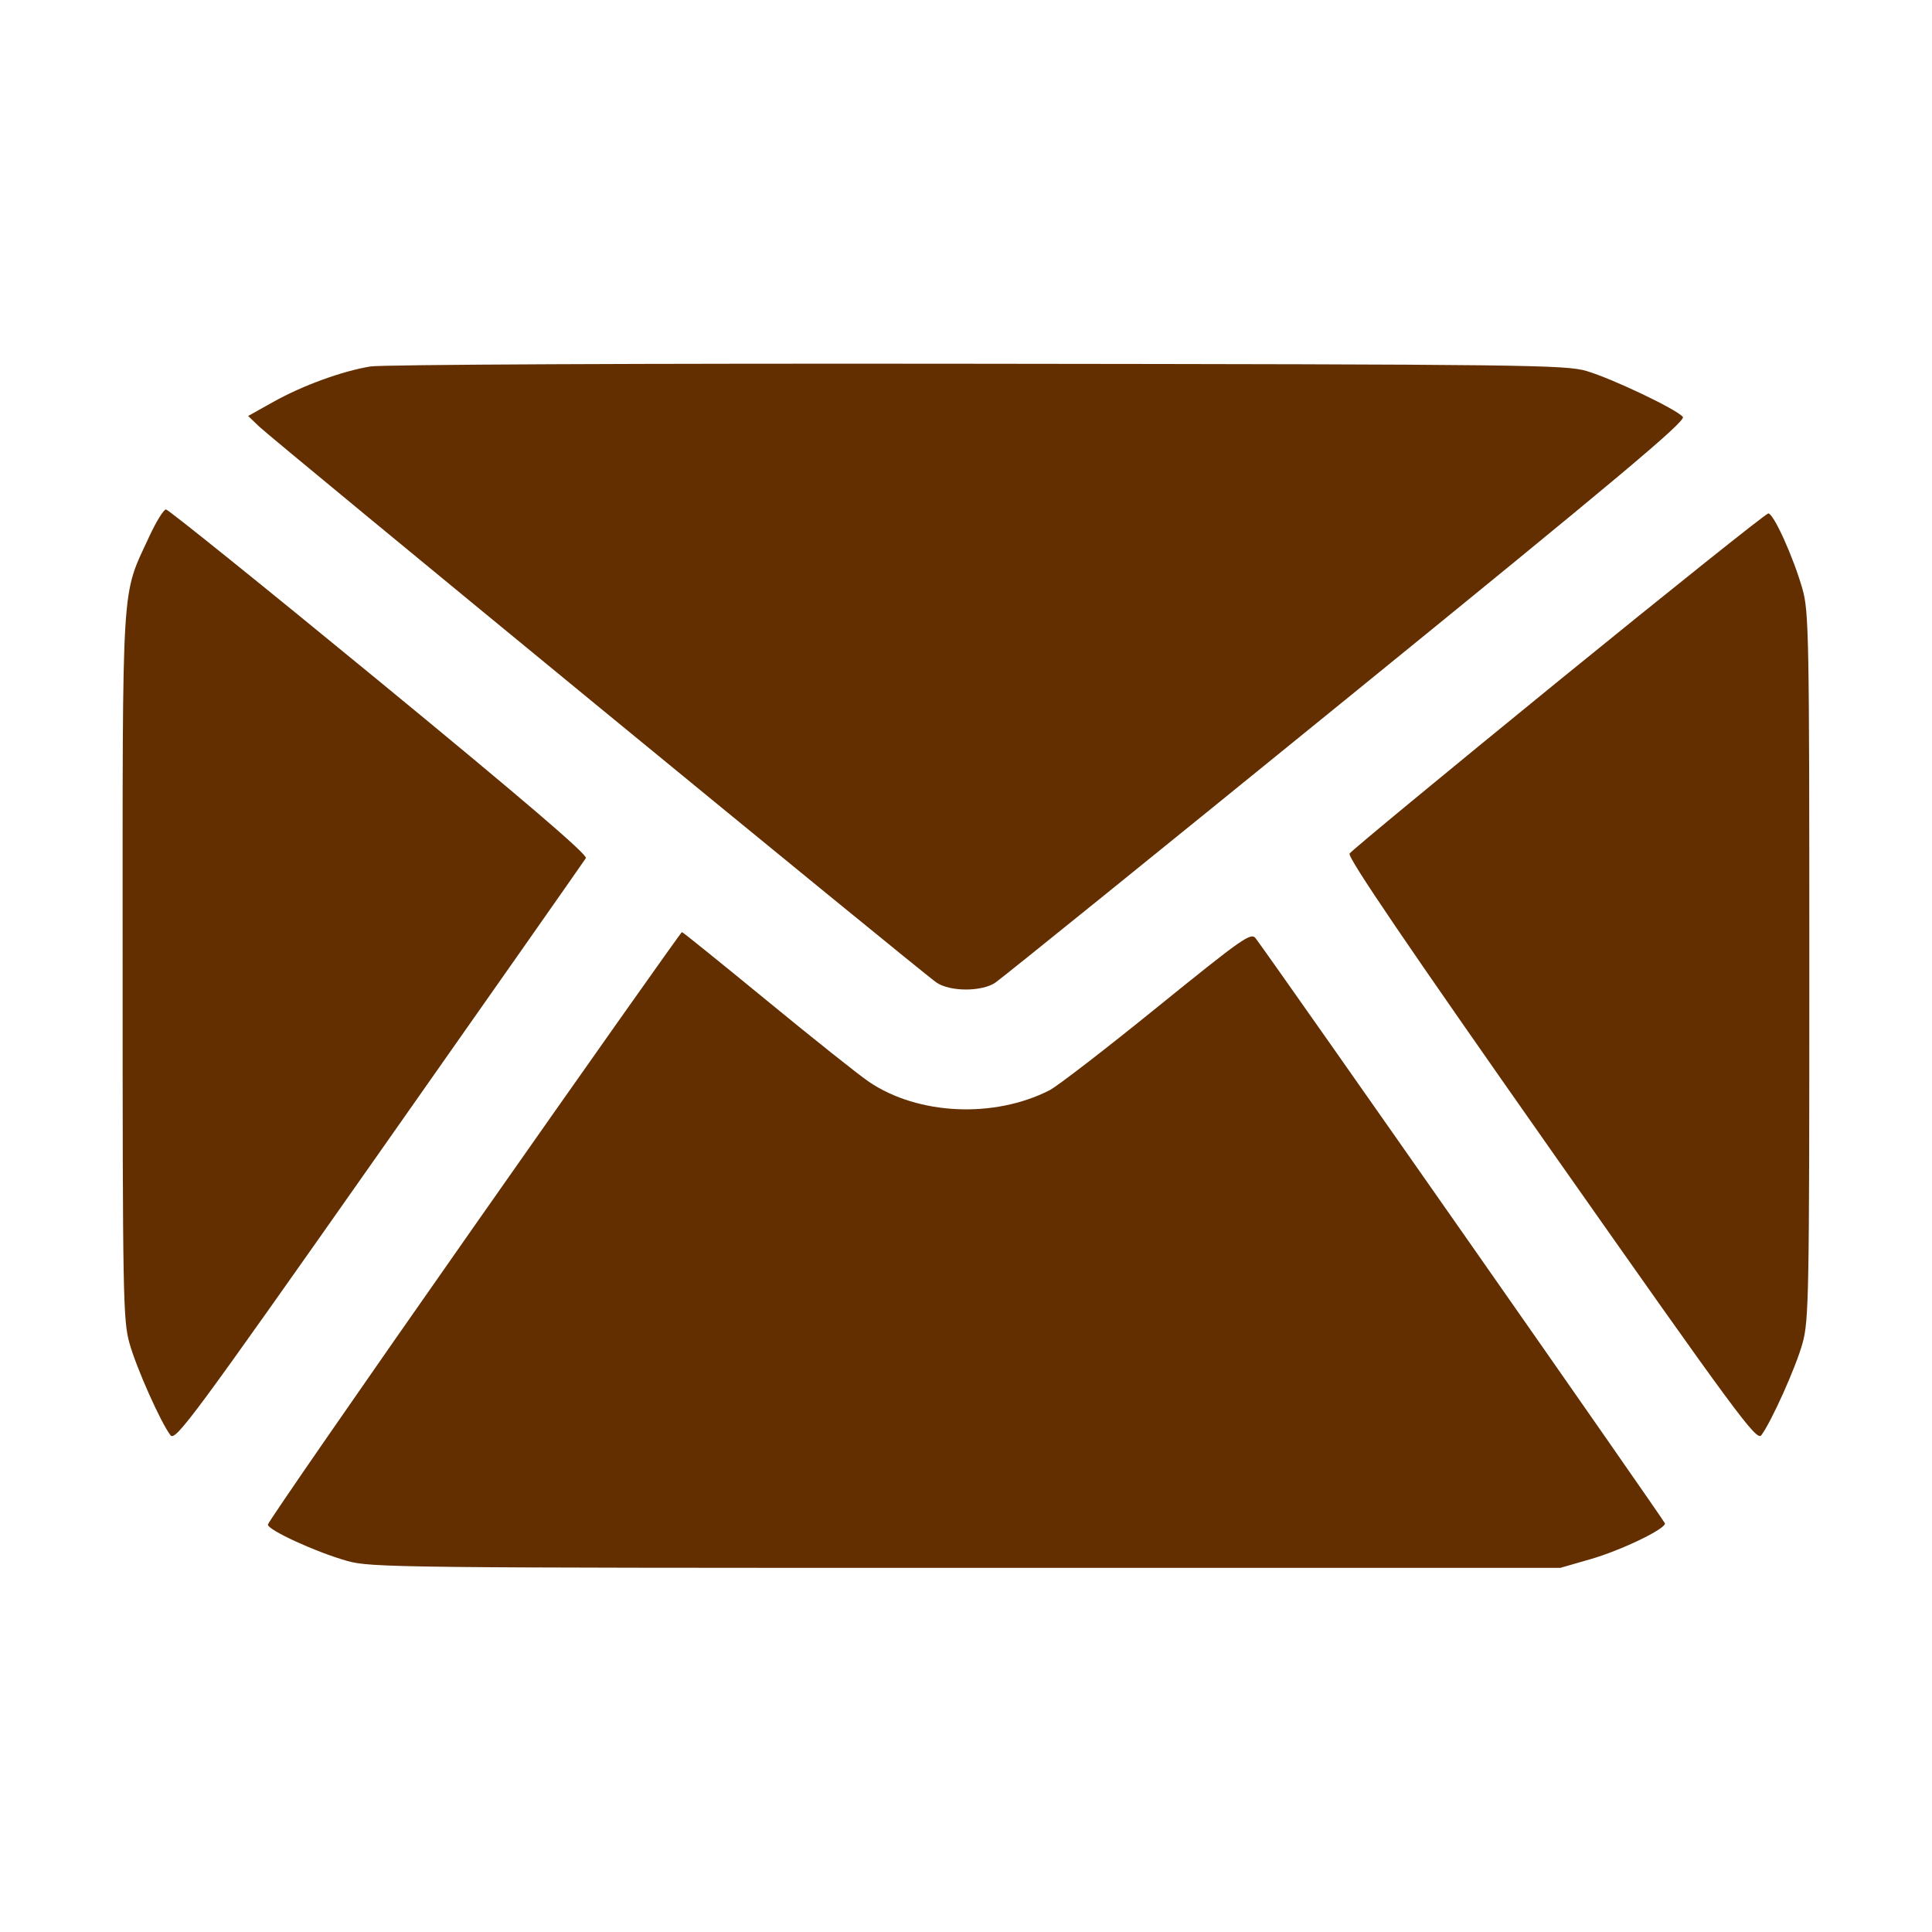 <svg width="32" height="32" viewBox="0 0 32 32" fill="none" xmlns="http://www.w3.org/2000/svg">
<g id="category icon">
<path id="Vector" fill-rule="evenodd" clip-rule="evenodd" d="M6.132 6.07C5.654 6.151 5.014 6.385 4.528 6.656L4.11 6.89L4.289 7.062C4.542 7.304 15.306 16.141 15.515 16.277C15.744 16.427 16.255 16.427 16.484 16.277C16.579 16.215 19.196 14.1 22.3 11.577C26.822 7.902 27.93 6.973 27.873 6.905C27.767 6.777 26.708 6.273 26.281 6.146C25.93 6.042 25.295 6.035 16.187 6.025C10.628 6.018 6.325 6.038 6.132 6.07ZM2.47 8.891C2.006 9.897 2.031 9.486 2.031 16C2.031 21.475 2.038 21.87 2.145 22.25C2.262 22.665 2.663 23.564 2.824 23.772C2.905 23.877 3.193 23.488 6.284 19.09C8.139 16.451 9.677 14.257 9.704 14.213C9.737 14.159 8.673 13.248 6.285 11.286C4.379 9.72 2.787 8.438 2.749 8.438C2.711 8.438 2.585 8.642 2.47 8.891ZM25.812 11.28C23.939 12.806 22.382 14.091 22.353 14.138C22.315 14.198 23.308 15.659 25.693 19.055C28.777 23.445 29.095 23.876 29.173 23.772C29.342 23.545 29.744 22.649 29.855 22.25C29.961 21.871 29.968 21.456 29.968 16C29.968 10.55 29.961 10.13 29.855 9.758C29.705 9.229 29.375 8.5 29.288 8.504C29.25 8.506 27.686 9.755 25.812 11.28ZM7.854 20.31C5.975 22.99 4.437 25.214 4.437 25.252C4.437 25.343 5.234 25.708 5.75 25.854C6.136 25.964 6.632 25.969 16 25.969H25.843L26.343 25.825C26.848 25.68 27.588 25.324 27.577 25.232C27.572 25.193 21.168 16.039 20.799 15.543C20.721 15.439 20.595 15.527 19.163 16.686C18.311 17.377 17.51 17.994 17.384 18.058C16.464 18.527 15.208 18.469 14.395 17.92C14.229 17.808 13.469 17.203 12.707 16.577C11.944 15.951 11.309 15.438 11.295 15.438C11.281 15.438 9.732 17.631 7.854 20.31Z" fill="#632F00"/>
</g>
</svg>

